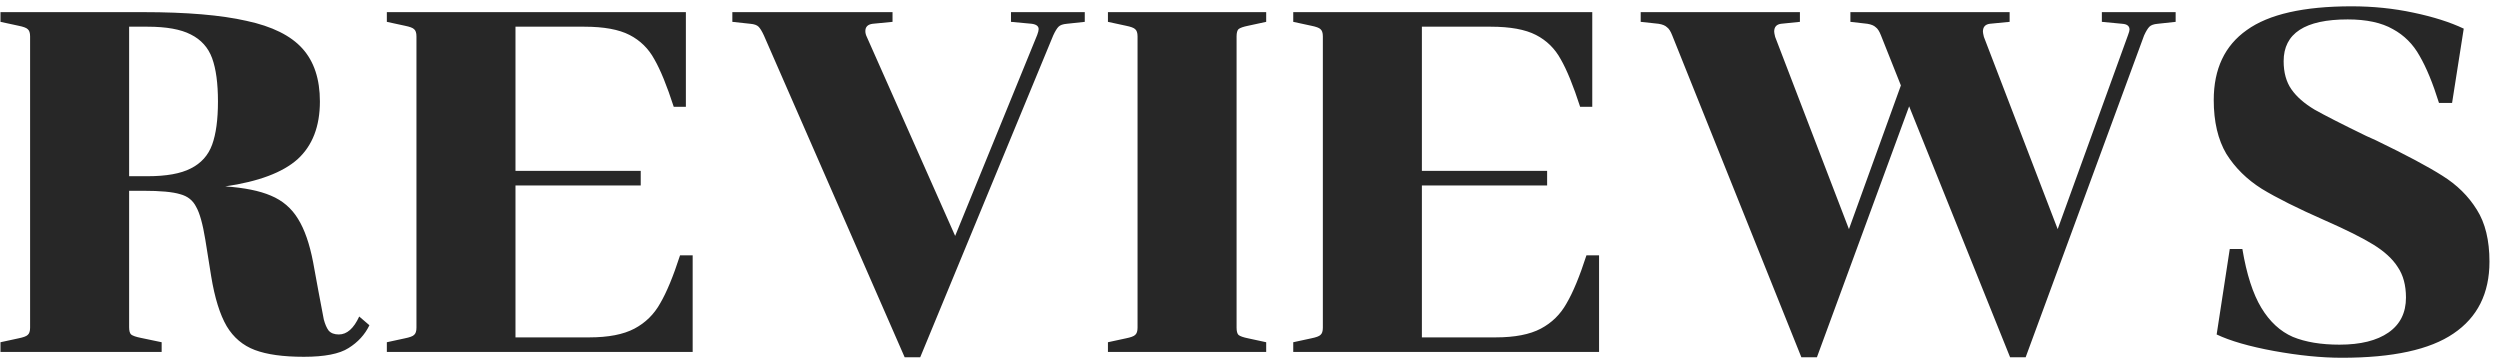 <?xml version="1.0" encoding="UTF-8"?> <svg xmlns="http://www.w3.org/2000/svg" width="206" height="30" viewBox="0 0 206 30" fill="none"> <path d="M16.92 19.76C16.707 18.453 16.453 17.547 16.16 17.04C15.893 16.507 15.453 16.16 14.84 16C14.227 15.813 13.213 15.72 11.8 15.72H10.64V26.96C10.64 27.253 10.693 27.453 10.8 27.56C10.933 27.667 11.2 27.76 11.6 27.84L13.32 28.2V29H0.04V28.2L1.52 27.88C1.92 27.8 2.173 27.707 2.28 27.6C2.413 27.493 2.48 27.293 2.48 27V3C2.48 2.707 2.413 2.507 2.28 2.4C2.173 2.293 1.92 2.2 1.52 2.12L0.04 1.8V1H11.8C15.373 1 18.213 1.24 20.32 1.72C22.427 2.173 23.96 2.933 24.92 4C25.88 5.067 26.36 6.52 26.36 8.36C26.36 10.413 25.747 12 24.52 13.12C23.293 14.213 21.307 14.96 18.56 15.36C20.133 15.467 21.387 15.72 22.32 16.12C23.28 16.52 24.027 17.16 24.56 18.04C25.093 18.893 25.507 20.08 25.8 21.6L26.24 24C26.453 25.147 26.6 25.92 26.68 26.32C26.787 26.72 26.92 27.027 27.08 27.24C27.267 27.453 27.547 27.56 27.92 27.56C28.587 27.56 29.147 27.067 29.6 26.08L30.44 26.8C30.067 27.573 29.493 28.2 28.72 28.68C27.973 29.16 26.747 29.4 25.04 29.4C23.333 29.4 21.987 29.213 21 28.84C20.013 28.467 19.24 27.813 18.68 26.88C18.12 25.92 17.693 24.547 17.4 22.76L16.92 19.76ZM10.64 14.52H12.16C13.707 14.52 14.893 14.307 15.72 13.88C16.573 13.453 17.16 12.8 17.48 11.92C17.8 11.04 17.96 9.853 17.96 8.36C17.96 6.867 17.8 5.68 17.48 4.8C17.16 3.92 16.573 3.267 15.72 2.84C14.893 2.413 13.707 2.2 12.16 2.2H10.64V14.52ZM33.356 27.88C33.756 27.8 34.009 27.707 34.116 27.6C34.249 27.493 34.316 27.293 34.316 27V3C34.316 2.707 34.249 2.507 34.116 2.4C34.009 2.293 33.756 2.2 33.356 2.12L31.876 1.8V1H56.516V8.8H55.516C54.956 7.067 54.423 5.76 53.916 4.88C53.436 4 52.756 3.333 51.876 2.88C50.996 2.427 49.756 2.2 48.156 2.2H42.476V14.08H52.796V15.28H42.476V27.8H48.556C50.129 27.8 51.369 27.56 52.276 27.08C53.183 26.6 53.889 25.907 54.396 25C54.929 24.093 55.476 22.773 56.036 21.04H57.076V29H31.876V28.2L33.356 27.88ZM73.545 1.8L71.905 1.96C71.505 2.013 71.305 2.213 71.305 2.56C71.305 2.72 71.345 2.88 71.425 3.04L78.705 19.44L85.465 2.88C85.545 2.667 85.585 2.507 85.585 2.4C85.585 2.16 85.398 2.013 85.025 1.96L83.305 1.8V1H89.385V1.8L87.905 1.96C87.585 1.987 87.358 2.067 87.225 2.2C87.092 2.333 86.945 2.573 86.785 2.92L75.825 29.44H74.545L62.945 2.92C62.785 2.573 62.638 2.333 62.505 2.2C62.372 2.067 62.145 1.987 61.825 1.96L60.345 1.8V1H73.545V1.8ZM93.734 3C93.734 2.707 93.667 2.507 93.534 2.4C93.427 2.293 93.174 2.2 92.774 2.12L91.294 1.8V1H104.334V1.8L102.854 2.12C102.454 2.2 102.187 2.293 102.054 2.4C101.947 2.507 101.894 2.707 101.894 3V27C101.894 27.293 101.947 27.493 102.054 27.6C102.187 27.707 102.454 27.8 102.854 27.88L104.334 28.2V29H91.294V28.2L92.774 27.88C93.174 27.8 93.427 27.707 93.534 27.6C93.667 27.493 93.734 27.293 93.734 27V3ZM108.043 27.88C108.443 27.8 108.697 27.707 108.803 27.6C108.937 27.493 109.003 27.293 109.003 27V3C109.003 2.707 108.937 2.507 108.803 2.4C108.697 2.293 108.443 2.2 108.043 2.12L106.563 1.8V1H131.203V8.8H130.203C129.643 7.067 129.11 5.76 128.603 4.88C128.123 4 127.443 3.333 126.563 2.88C125.683 2.427 124.443 2.2 122.843 2.2H117.163V14.08H127.483V15.28H117.163V27.8H123.243C124.817 27.8 126.057 27.56 126.963 27.08C127.87 26.6 128.577 25.907 129.083 25C129.617 24.093 130.163 22.773 130.723 21.04H131.763V29H106.563V28.2L108.043 27.88ZM165.633 29.44L157.313 8.76L149.713 29.44H148.433L137.793 2.92C137.659 2.573 137.513 2.347 137.353 2.24C137.219 2.107 136.993 2.013 136.673 1.96L135.193 1.8V1H148.313V1.8L146.753 1.96C146.379 2.013 146.193 2.227 146.193 2.6C146.193 2.68 146.219 2.827 146.273 3.04L152.353 18.88L156.633 7.04L154.993 2.92C154.859 2.573 154.713 2.347 154.553 2.24C154.419 2.107 154.193 2.013 153.873 1.96L152.473 1.8V1H165.593V1.8L163.953 1.96C163.579 2.013 163.393 2.227 163.393 2.6C163.393 2.68 163.419 2.827 163.473 3.04L169.553 18.88L175.353 2.88C175.433 2.667 175.473 2.52 175.473 2.44C175.473 2.147 175.273 1.987 174.873 1.96L173.193 1.8V1H179.273V1.8L177.793 1.96C177.473 1.987 177.246 2.067 177.113 2.2C176.979 2.333 176.833 2.573 176.673 2.92L166.913 29.44H165.633ZM192.772 28.4C194.505 28.4 195.852 28.067 196.812 27.4C197.772 26.733 198.252 25.773 198.252 24.52C198.252 23.507 198.025 22.667 197.572 22C197.145 21.333 196.479 20.72 195.572 20.16C194.665 19.6 193.332 18.933 191.572 18.16C189.332 17.173 187.599 16.307 186.372 15.56C185.145 14.787 184.172 13.827 183.452 12.68C182.759 11.507 182.412 10.027 182.412 8.24C182.412 5.68 183.319 3.76 185.132 2.48C186.945 1.173 189.825 0.52 193.772 0.52C195.532 0.52 197.225 0.693 198.852 1.04C200.505 1.387 201.892 1.827 203.012 2.36L202.052 8.48H200.972C200.465 6.853 199.932 5.56 199.372 4.6C198.839 3.64 198.105 2.907 197.172 2.4C196.239 1.867 194.999 1.6 193.452 1.6C189.932 1.6 188.172 2.747 188.172 5.04C188.172 5.973 188.385 6.747 188.812 7.36C189.239 7.973 189.879 8.533 190.732 9.04C191.585 9.52 192.999 10.24 194.972 11.2L195.772 11.56C198.252 12.76 200.079 13.733 201.252 14.48C202.452 15.227 203.399 16.16 204.092 17.28C204.785 18.373 205.132 19.8 205.132 21.56C205.132 24.173 204.145 26.147 202.172 27.48C200.225 28.813 197.159 29.48 192.972 29.48C191.292 29.48 189.425 29.293 187.372 28.92C185.345 28.547 183.772 28.093 182.652 27.56L183.732 20.52H184.772C185.119 22.6 185.639 24.213 186.332 25.36C187.025 26.507 187.892 27.307 188.932 27.76C189.972 28.187 191.252 28.4 192.772 28.4Z" fill="#272727"></path> </svg> 
